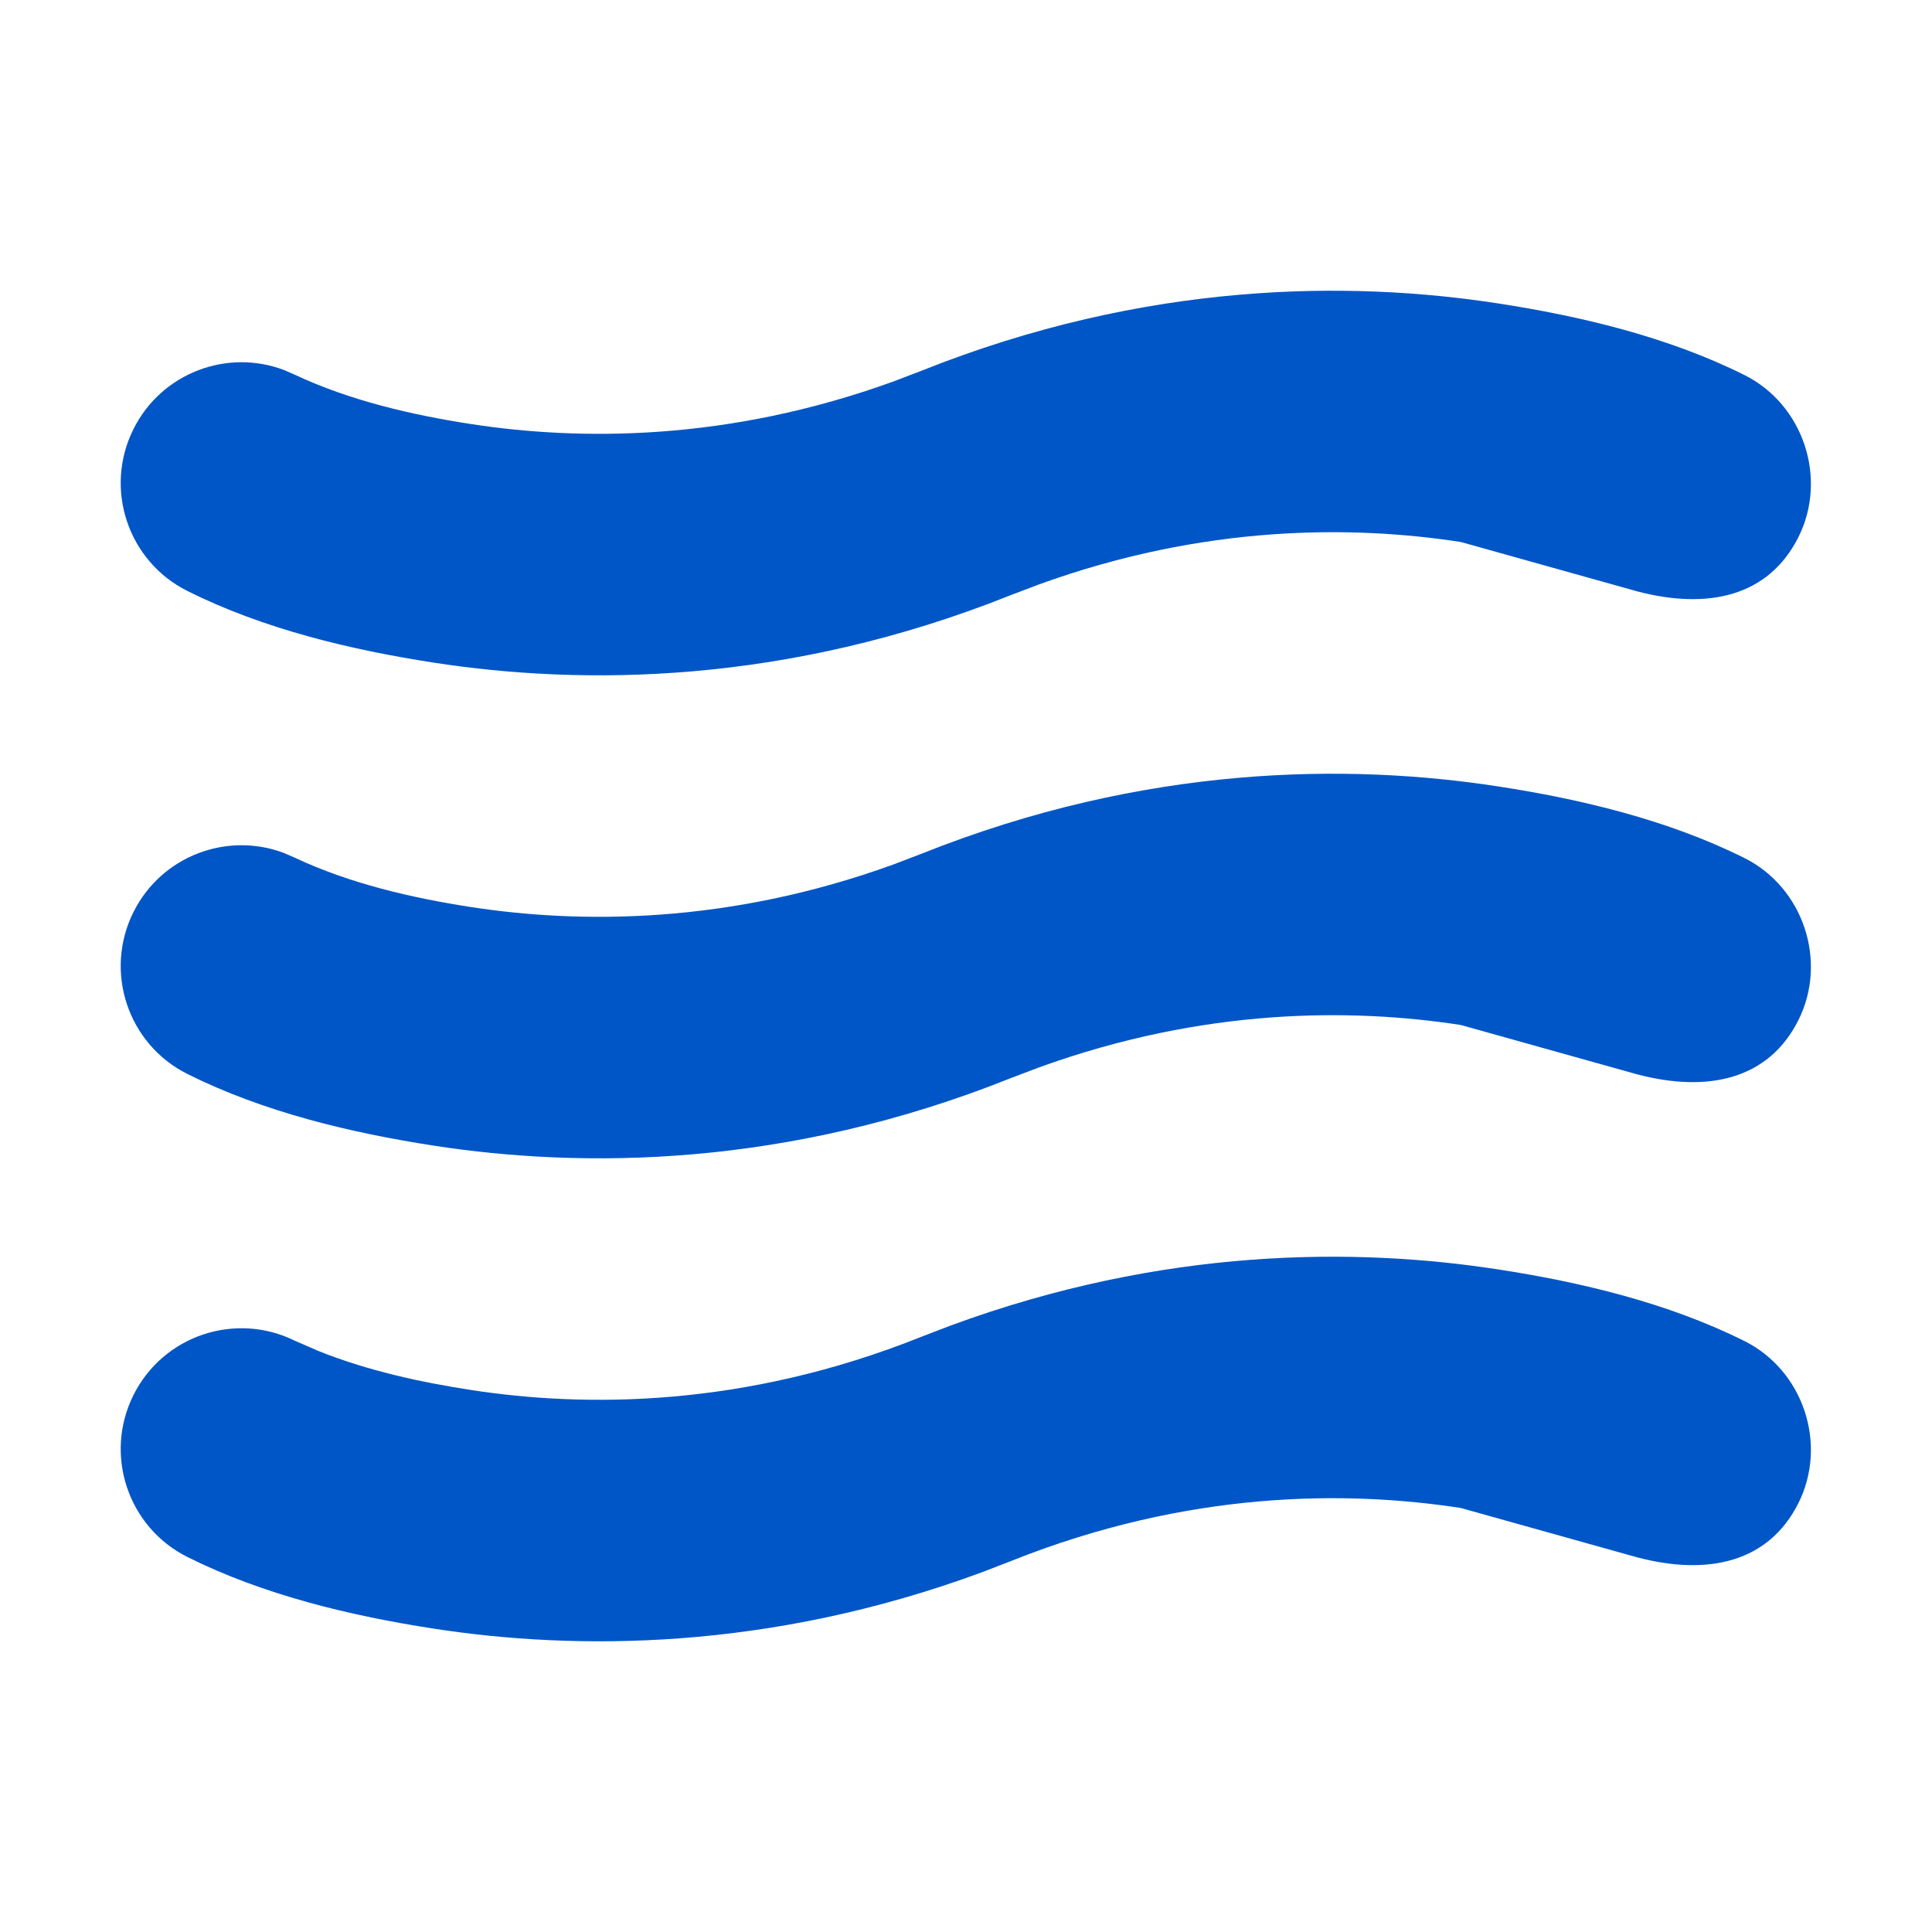 <svg width="32" height="32" viewBox="0 0 32 32" fill="none" xmlns="http://www.w3.org/2000/svg">
<path d="M24.195 8.977C22.404 8.701 19.952 8.684 17.203 9.682L16.742 9.857C13.011 11.35 9.637 11.353 7.195 10.977C5.811 10.764 4.368 10.42 3.105 9.789C2.117 9.295 1.717 8.094 2.211 7.106C2.674 6.179 3.76 5.769 4.708 6.13L4.884 6.207C5.793 6.634 6.817 6.872 7.804 7.024C9.595 7.299 12.047 7.316 14.796 6.319L15.257 6.143C18.988 4.651 22.361 4.648 24.803 5.024C26.188 5.237 27.629 5.581 28.892 6.211C29.868 6.698 30.276 7.919 29.788 8.895C29.296 9.879 28.291 10.104 27.115 9.794L24.195 8.977ZM24.195 16.977C22.404 16.701 19.952 16.684 17.203 17.682L16.742 17.857C13.011 19.35 9.637 19.353 7.195 18.977C5.811 18.764 4.368 18.42 3.105 17.789C2.117 17.295 1.717 16.094 2.211 15.106C2.674 14.179 3.76 13.769 4.708 14.13L4.884 14.207C5.793 14.634 6.817 14.872 7.804 15.024C9.595 15.299 12.047 15.316 14.796 14.319L15.257 14.143C18.988 12.651 22.361 12.648 24.803 13.024C26.188 13.236 27.629 13.581 28.892 14.211C29.868 14.698 30.276 15.919 29.788 16.895C29.296 17.879 28.291 18.104 27.115 17.794L24.195 16.977ZM16.258 26.044L16.742 25.857C19.677 24.683 22.304 24.686 24.195 24.977L27.115 25.794C28.291 26.104 29.296 25.879 29.788 24.895C30.276 23.919 29.868 22.698 28.892 22.211C27.629 21.581 26.188 21.236 24.803 21.024C22.468 20.664 19.28 20.651 15.741 21.957L15.257 22.143C12.322 23.317 9.695 23.314 7.804 23.023C6.958 22.893 6.085 22.701 5.28 22.379L4.884 22.207C3.898 21.72 2.703 22.121 2.211 23.106C1.717 24.094 2.117 25.295 3.105 25.789C4.368 26.42 5.811 26.764 7.195 26.977C9.531 27.336 12.719 27.349 16.258 26.044Z" fill="#0056C6"/>
</svg>
